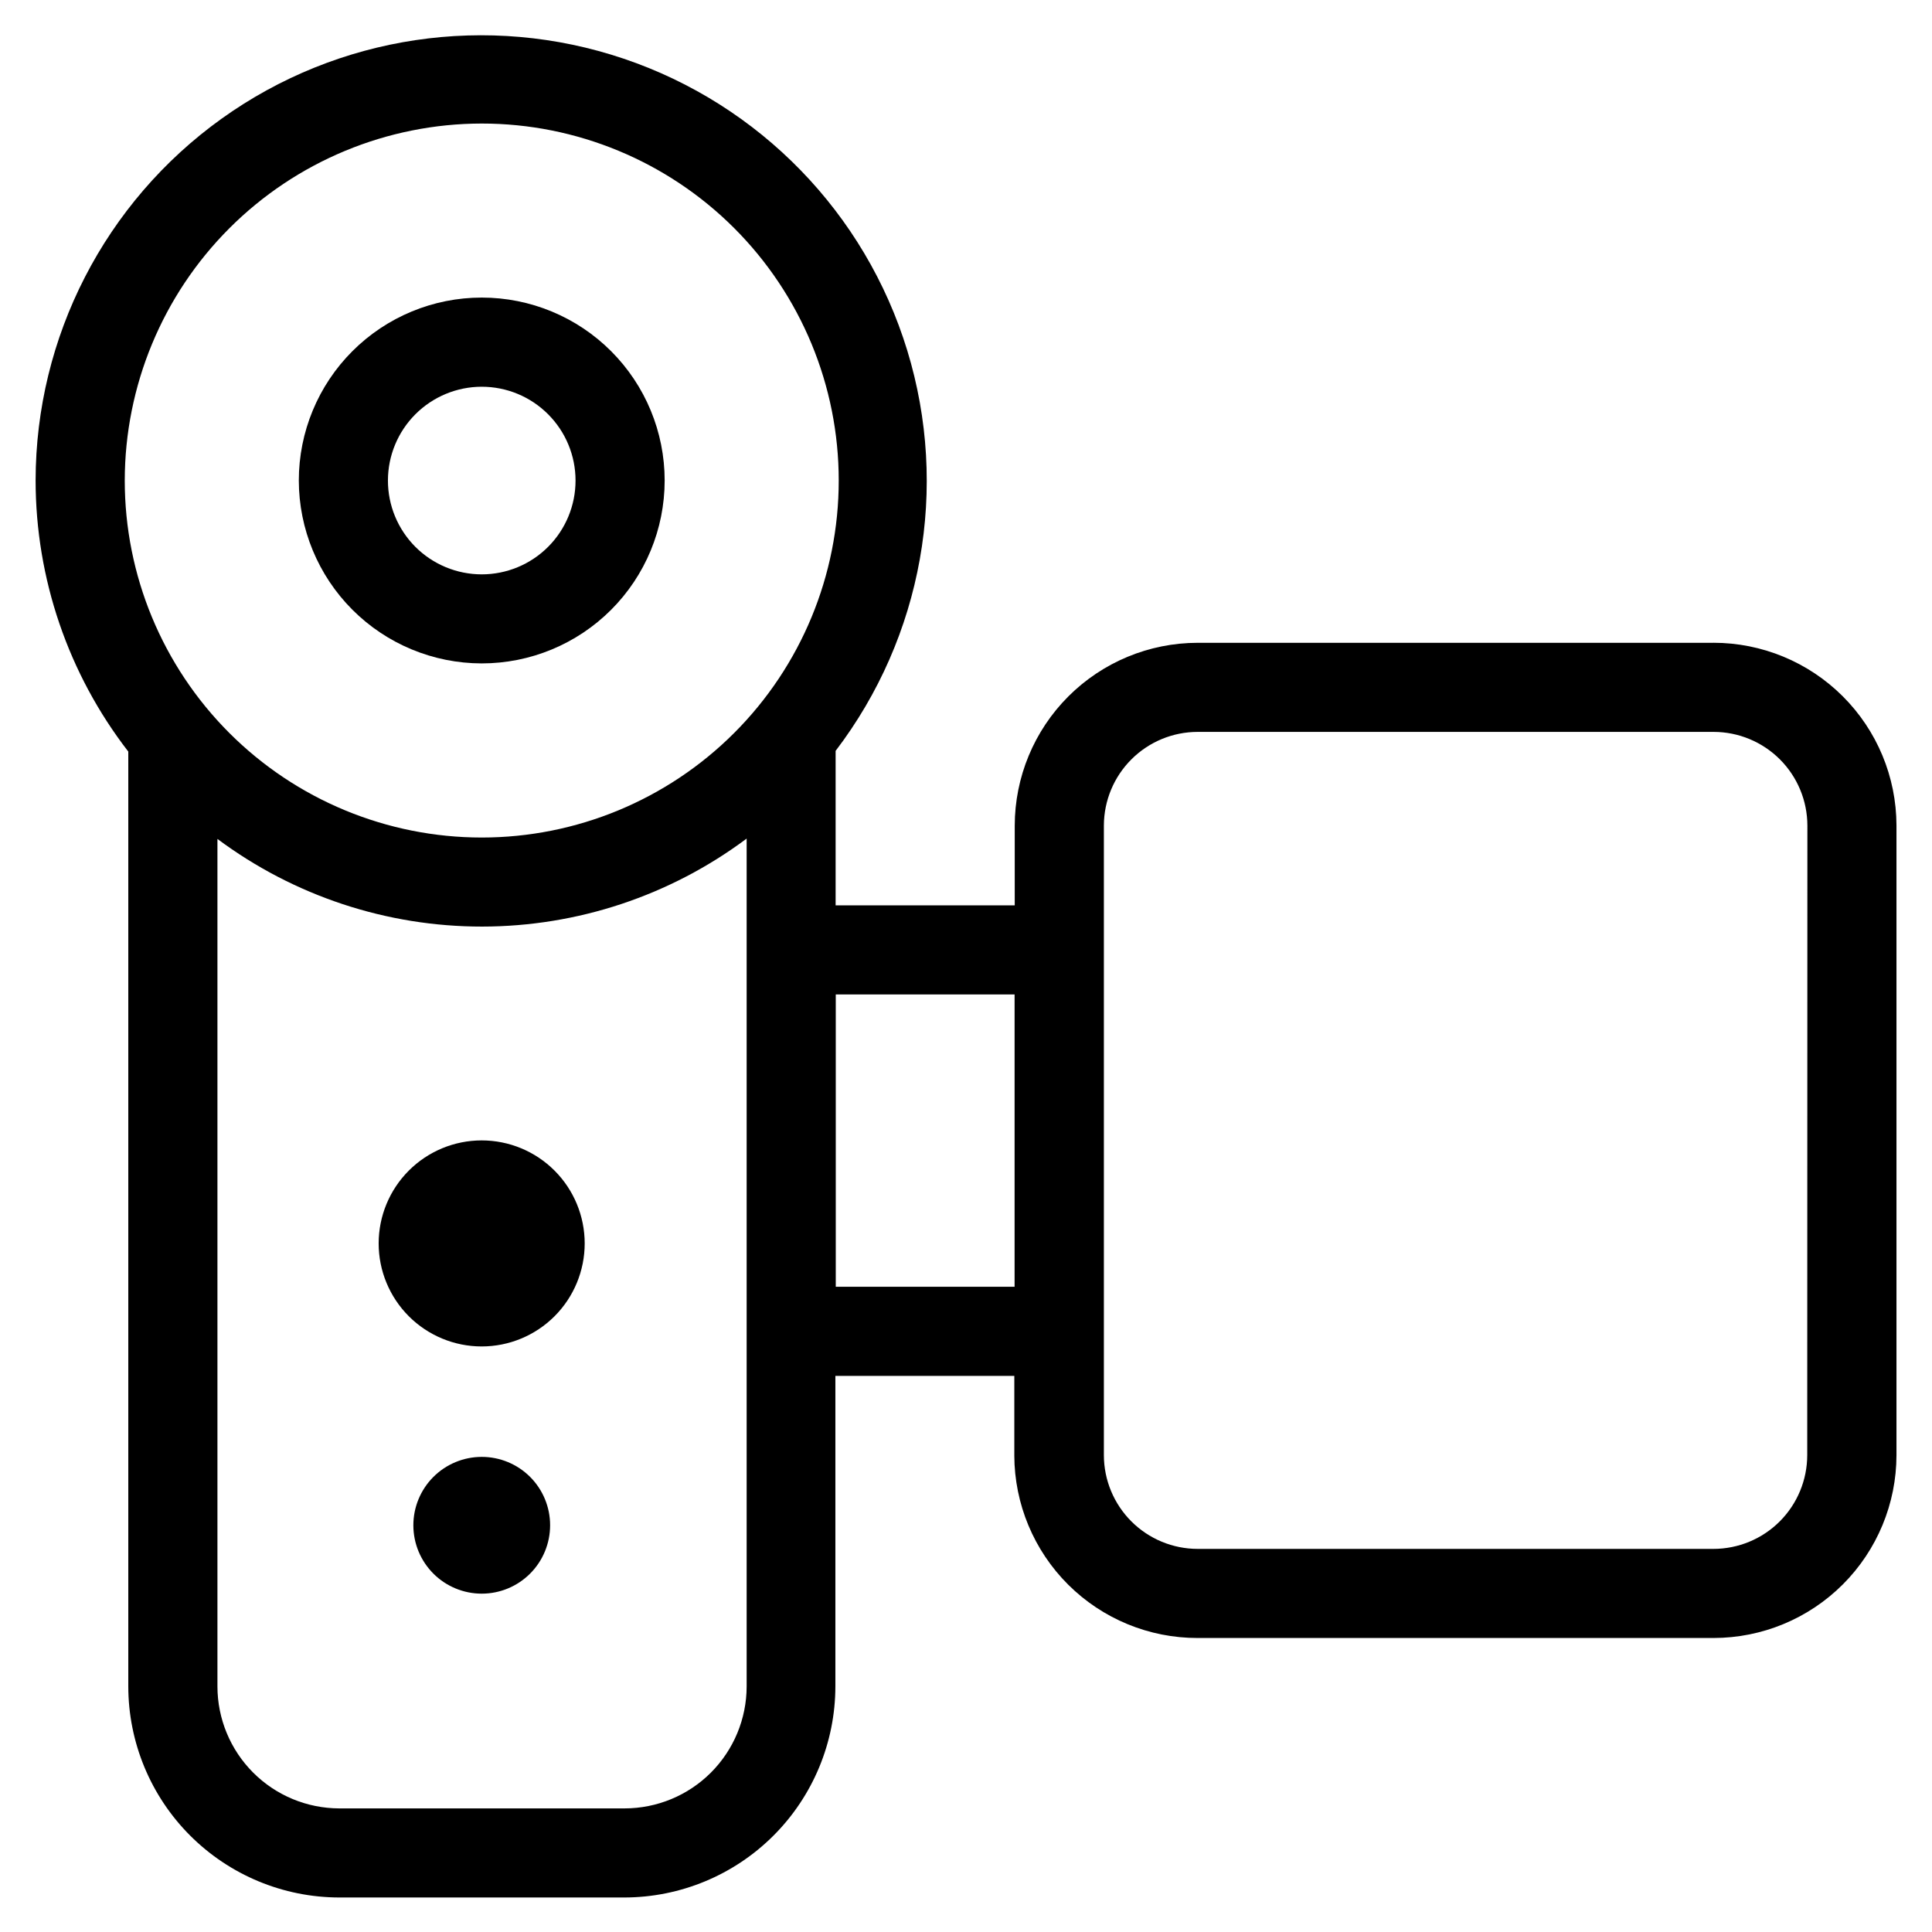 <?xml version="1.0" encoding="UTF-8"?>
<!-- Uploaded to: SVG Repo, www.svgrepo.com, Generator: SVG Repo Mixer Tools -->
<svg fill="#000000" width="800px" height="800px" version="1.1" viewBox="144 144 512 512" xmlns="http://www.w3.org/2000/svg">
 <g>
  <path d="m271.65 319.81c12.859 0.004 25.191-5.098 34.285-14.188s14.203-21.418 14.207-34.277c0.004-12.855-5.102-25.188-14.191-34.281s-21.422-14.203-34.277-14.203c-12.859-0.004-25.191 5.106-34.281 14.195-9.094 9.09-14.203 21.422-14.203 34.281 0.016 12.848 5.125 25.168 14.207 34.258 9.086 9.086 21.406 14.199 34.254 14.215zm0-73.32c6.598-0.004 12.922 2.613 17.586 7.277 4.668 4.66 7.289 10.984 7.289 17.578 0.004 6.598-2.617 12.922-7.281 17.586-4.664 4.664-10.988 7.281-17.582 7.281-6.594-0.004-12.918-2.625-17.582-7.289-4.66-4.668-7.277-10.992-7.273-17.586 0.008-6.59 2.629-12.902 7.285-17.559 4.66-4.66 10.973-7.277 17.559-7.289z"/>
  <path d="m598.07 314.35h-136.68c-12.848 0.008-25.172 5.117-34.262 14.203-9.09 9.082-14.199 21.406-14.211 34.258v21.113h-47.469v-40.938c23.043-30.246 30.109-69.742 18.984-106.11-11.129-36.359-39.086-65.141-75.109-77.312-36.023-12.176-75.707-6.258-106.61 15.898-30.902 22.16-49.246 57.844-49.277 95.871 0.016 26.004 8.652 51.27 24.562 71.84v247.76c0.02 14.82 5.914 29.027 16.391 39.512 10.477 10.48 24.68 16.383 39.5 16.41h75.57c14.828-0.02 29.039-5.918 39.523-16.402 10.48-10.48 16.379-24.691 16.402-39.52v-82.309h47.422v21.082h-0.004c0.035 12.855 5.172 25.172 14.281 34.246 9.109 9.07 21.449 14.156 34.305 14.133h136.72c12.852-0.008 25.176-5.113 34.262-14.199 9.09-9.086 14.203-21.41 14.215-34.258v-166.89c-0.031-12.852-5.156-25.164-14.254-34.234-9.094-9.074-21.422-14.168-34.27-14.164zm-326.42-137.61c25.094-0.004 49.16 9.961 66.906 27.703 17.746 17.742 27.715 41.805 27.715 66.898 0.004 25.094-9.965 49.16-27.707 66.902-17.746 17.742-41.809 27.711-66.902 27.711-25.094-0.004-49.156-9.973-66.898-27.719-17.742-17.746-27.707-41.812-27.703-66.902 0.031-25.078 10.004-49.121 27.738-66.855 17.73-17.73 41.773-27.707 66.852-27.738zm37.879 446.5-75.633 0.004c-8.559-0.023-16.762-3.434-22.809-9.488-6.051-6.055-9.453-14.262-9.465-22.82v-224.61c20.266 15.098 44.867 23.242 70.137 23.227 25.273-0.02 49.863-8.195 70.109-23.32v224.7c-0.012 8.57-3.426 16.785-9.488 22.844-6.062 6.055-14.281 9.461-22.848 9.465zm55.957-138.23v-77.477h47.391v77.477zm257.45 44.621c-0.008 6.586-2.629 12.902-7.289 17.562-4.664 4.656-10.98 7.277-17.57 7.281h-136.68c-6.586-0.004-12.906-2.625-17.566-7.281-4.66-4.66-7.285-10.977-7.293-17.562v-166.89c0.027-6.582 2.656-12.879 7.316-17.523 4.656-4.644 10.965-7.254 17.543-7.258h136.72c6.59 0.004 12.906 2.621 17.57 7.277 4.66 4.66 7.281 10.977 7.289 17.566z"/>
  <path d="m271.65 446.22c-7.238 0-14.184 2.875-19.305 7.996-5.117 5.121-7.996 12.062-7.996 19.305 0 7.238 2.879 14.184 7.996 19.305 5.121 5.117 12.066 7.996 19.305 7.996 7.242 0 14.184-2.879 19.305-7.996 5.121-5.121 7.996-12.066 7.996-19.305 0-7.242-2.875-14.184-7.996-19.305-5.121-5.121-12.062-7.996-19.305-7.996z"/>
  <path d="m271.65 530.09c-4.805 0.008-9.414 1.918-12.809 5.32s-5.301 8.012-5.297 12.82c0.004 4.805 1.918 9.41 5.32 12.809 3.398 3.394 8.012 5.301 12.816 5.297 4.809-0.004 9.414-1.918 12.809-5.32 3.398-3.402 5.301-8.012 5.297-12.82 0-4.805-1.91-9.414-5.312-12.812-3.402-3.394-8.016-5.301-12.824-5.293z"/>
 </g>
</svg>